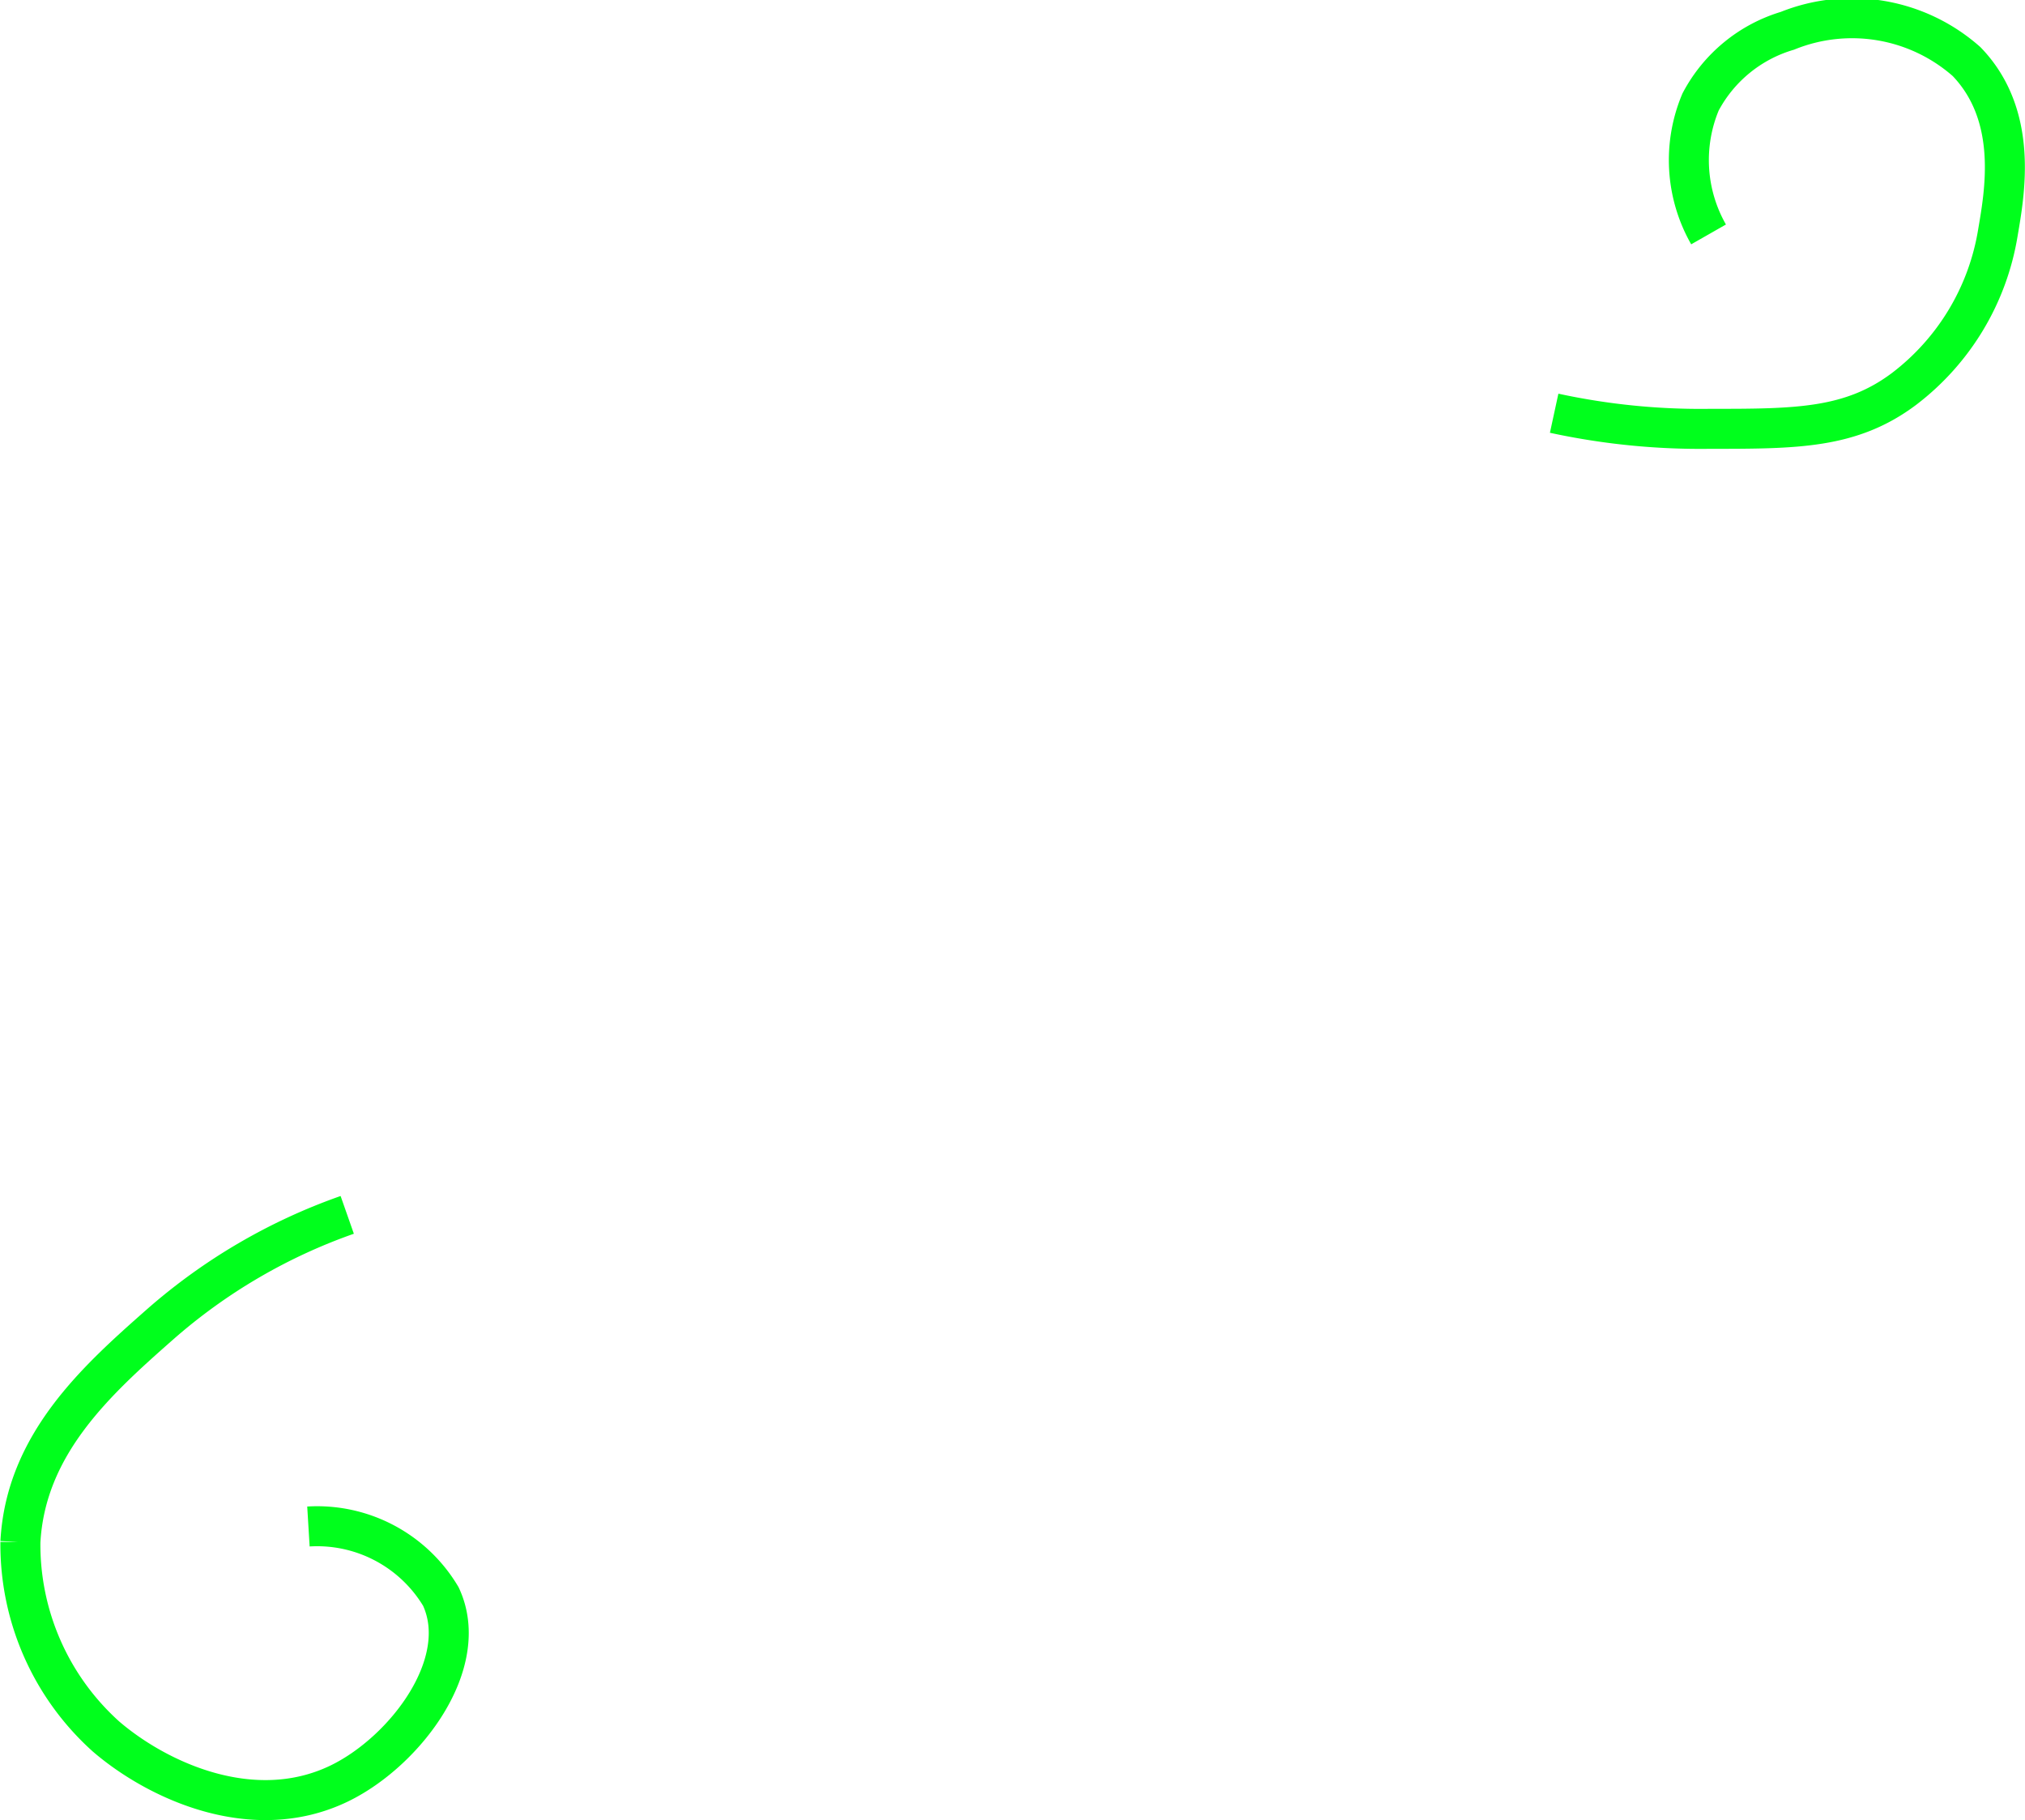 <svg id="图层_7" data-name="图层 7" xmlns="http://www.w3.org/2000/svg" viewBox="0 0 50.62 45.5"><defs><style>.cls-1{fill:none;stroke:#00ff1c;stroke-miterlimit:10;}</style></defs><title>6</title><path class="cls-1" d="M352.17,86.57a14.23,14.23,0,0,0-4.67,2.73c-1.59,1.4-3.37,3-3.5,5.45a6.45,6.45,0,0,0,2.14,4.86c1.28,1.1,3.68,2.22,5.84,1.17,1.64-.8,3.31-3,2.53-4.67a3.6,3.6,0,0,0-3.31-1.75" transform="translate(-343.49 -56.2)"/><path class="cls-1" d="M382.34,66.53a17.27,17.27,0,0,0,3.89.39c2.16,0,3.53,0,4.86-1a6.15,6.15,0,0,0,2.34-3.89c.17-1,.53-2.93-.78-4.29a4.32,4.32,0,0,0-4.48-.77A3.62,3.62,0,0,0,386,58.75a3.75,3.75,0,0,0,.2,3.31" transform="translate(-343.49 -56.2)"/></svg>